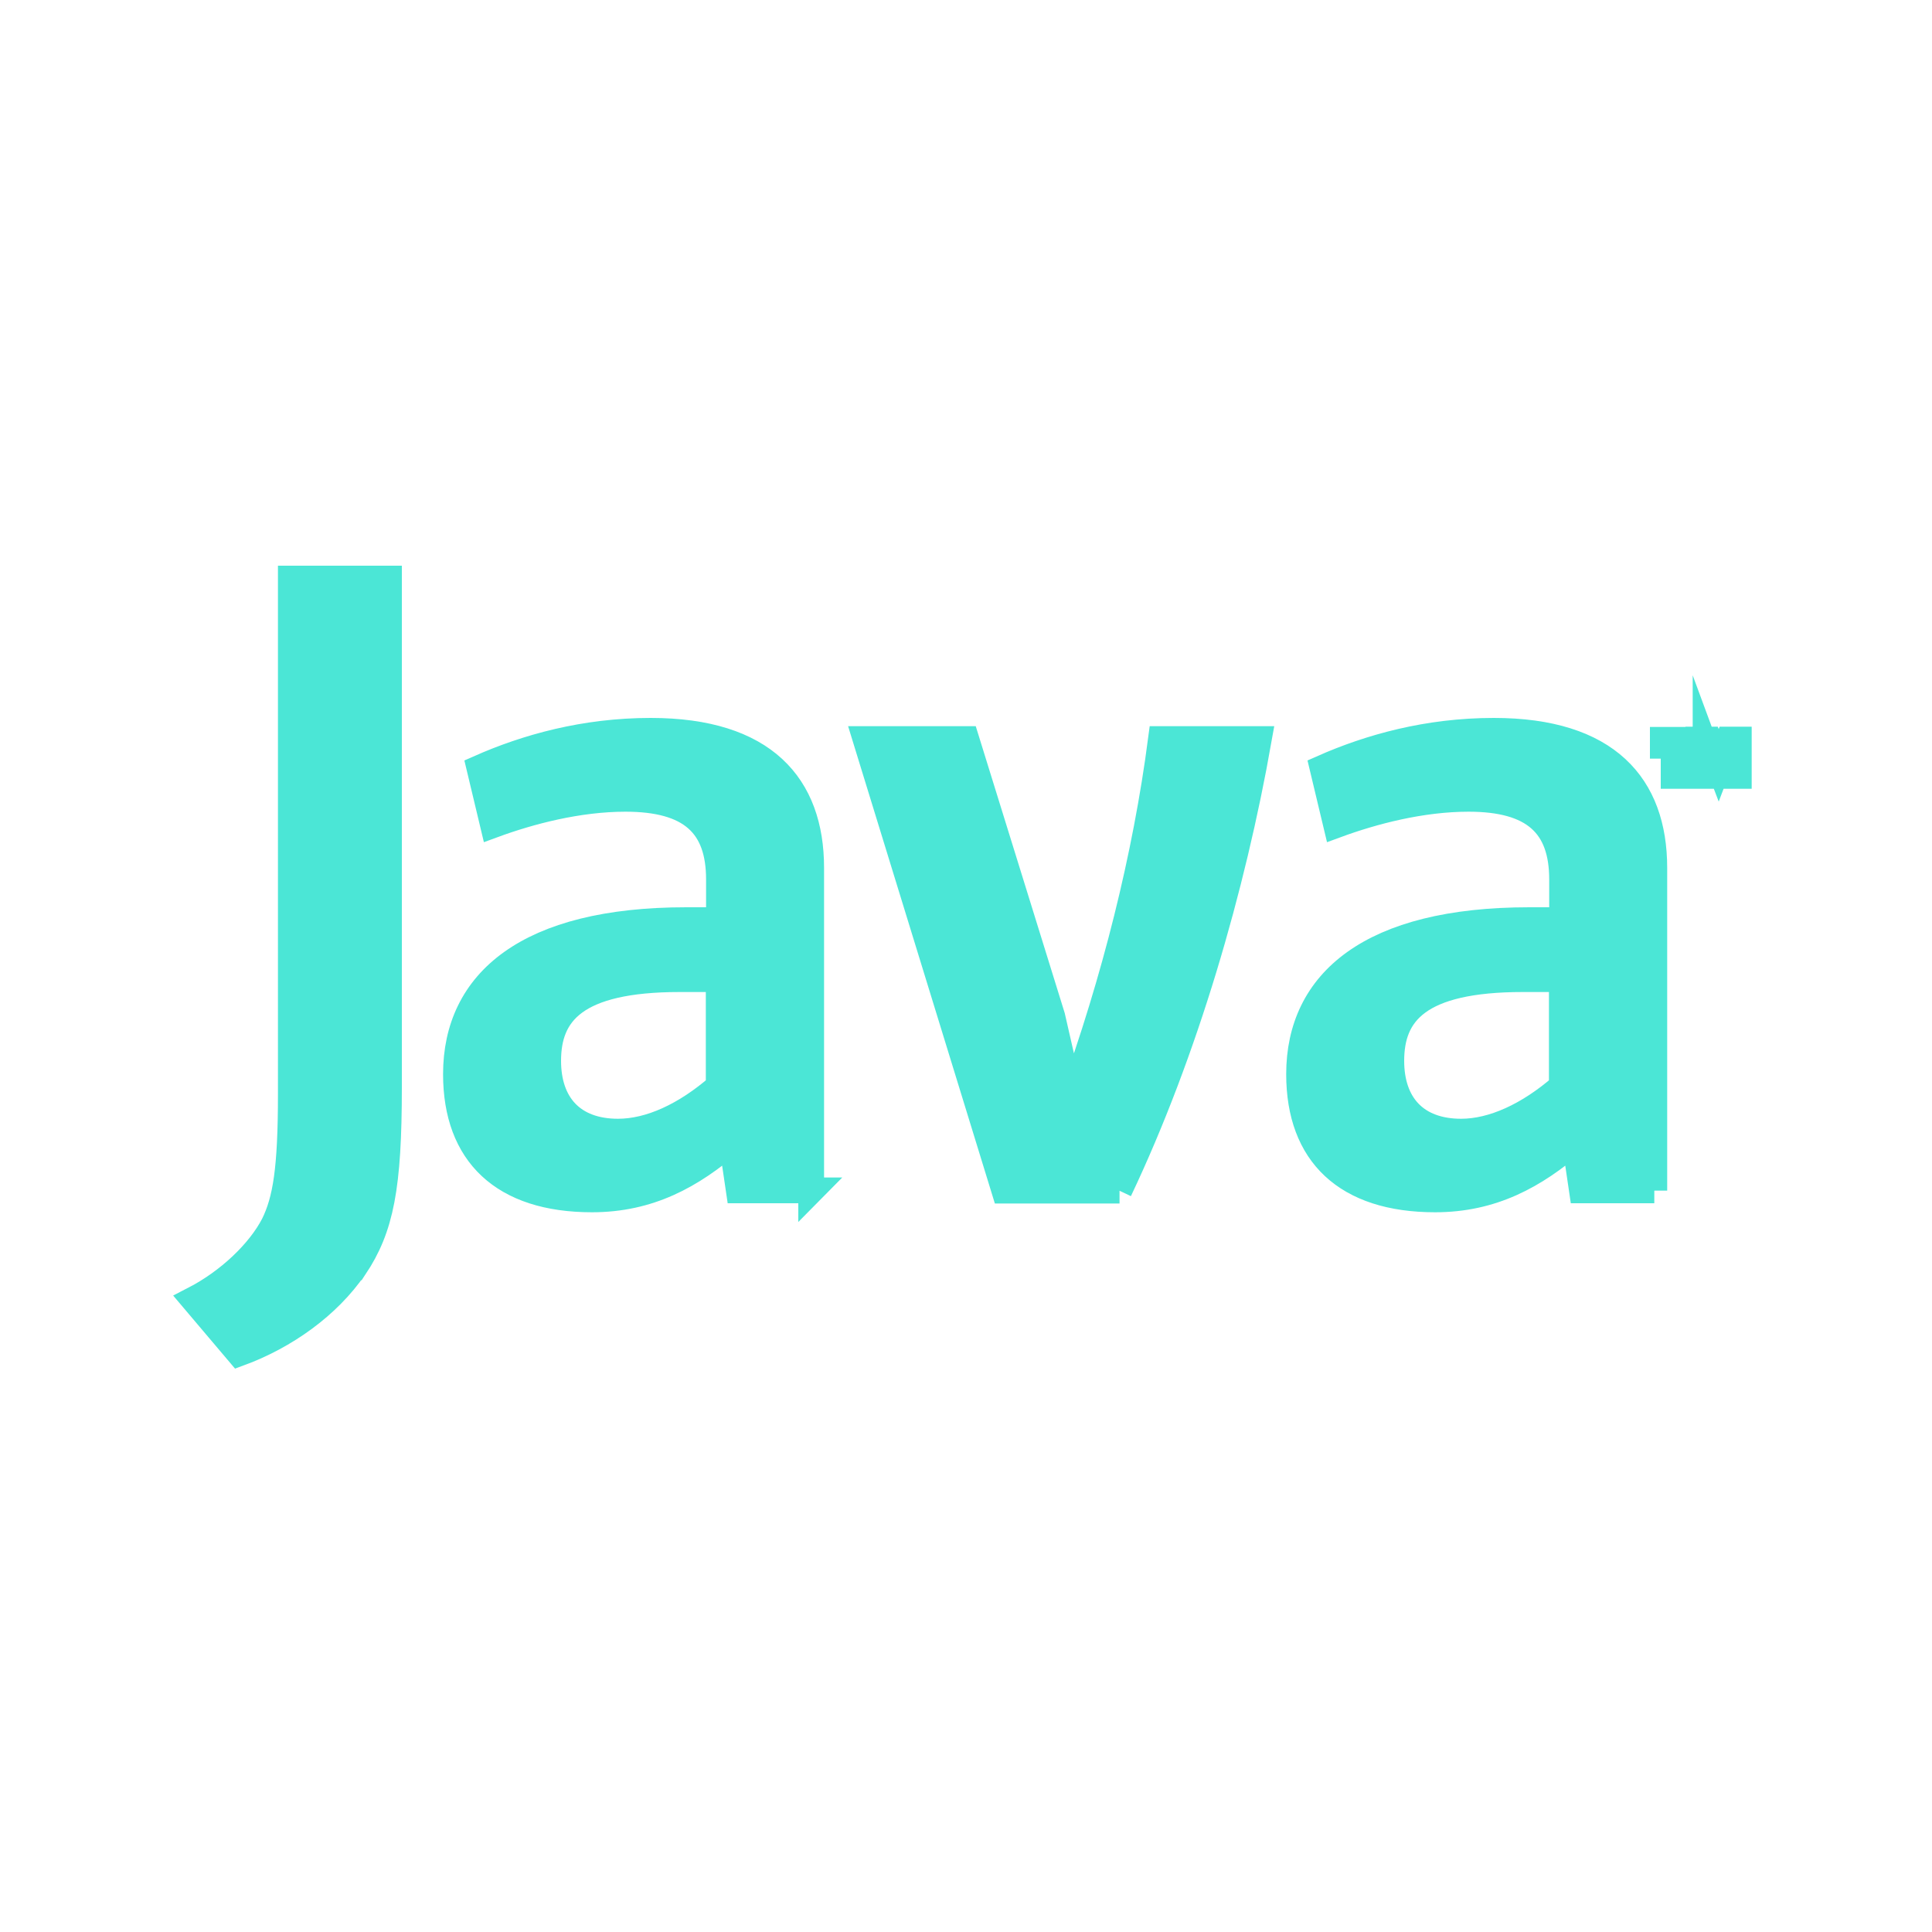 <?xml version="1.0" encoding="UTF-8"?><svg id="uuid-c4cc6100-b66c-4b2d-bcf0-807bf329c77f" xmlns="http://www.w3.org/2000/svg" viewBox="0 0 75 75"><path d="M64.97,28.95h-.42v-.23h1.13v.23h-.42v1.17h-.29v-1.17Zm2.26,.06h0l-.42,1.11h-.19l-.41-1.11h0v1.11h-.28v-1.41h.41l.38,1,.38-1h.4v1.41h-.27v-1.11h0Zm-39.33,13.16c-1.3,1.13-2.67,1.76-3.91,1.76-1.76,0-2.71-1.06-2.71-2.75,0-1.83,1.02-3.17,5.11-3.17h1.51v4.15h0Zm3.59,4.05v-12.53c0-3.2-1.83-5.32-6.23-5.32-2.57,0-4.82,.63-6.65,1.44l.53,2.22c1.44-.53,3.31-1.02,5.14-1.02,2.54,0,3.63,1.02,3.63,3.13v1.58h-1.27c-6.16,0-8.94,2.39-8.94,5.98,0,3.1,1.83,4.86,5.28,4.86,2.22,0,3.87-.91,5.42-2.25l.28,1.9h2.82Zm11.97,0h-4.47l-5.39-17.53h3.91l3.34,10.77,.74,3.24c1.69-4.68,2.88-9.43,3.48-14.01h3.8c-1.02,5.77-2.85,12.11-5.42,17.53Zm17.17-4.05c-1.3,1.13-2.68,1.76-3.91,1.76-1.76,0-2.71-1.06-2.71-2.75,0-1.83,1.02-3.17,5.11-3.17h1.51v4.15Zm3.59,4.05v-12.53c0-3.2-1.83-5.32-6.23-5.32-2.57,0-4.82,.63-6.65,1.44l.53,2.22c1.44-.53,3.31-1.02,5.14-1.02,2.53,0,3.63,1.02,3.63,3.13v1.58h-1.27c-6.16,0-8.94,2.39-8.94,5.98,0,3.1,1.83,4.86,5.28,4.86,2.22,0,3.87-.91,5.42-2.25l.28,1.9h2.81Zm-50.46,2.98c-1.02,1.49-2.68,2.68-4.48,3.34l-1.77-2.09c1.38-.71,2.56-1.85,3.11-2.91,.47-.95,.67-2.16,.67-5.07V22.46h3.81v19.74c0,3.89-.31,5.47-1.33,7Z" fill="#4be6d6" fill-rule="evenodd" stroke="#4be6d6" stroke-miterlimit="10"/></svg>